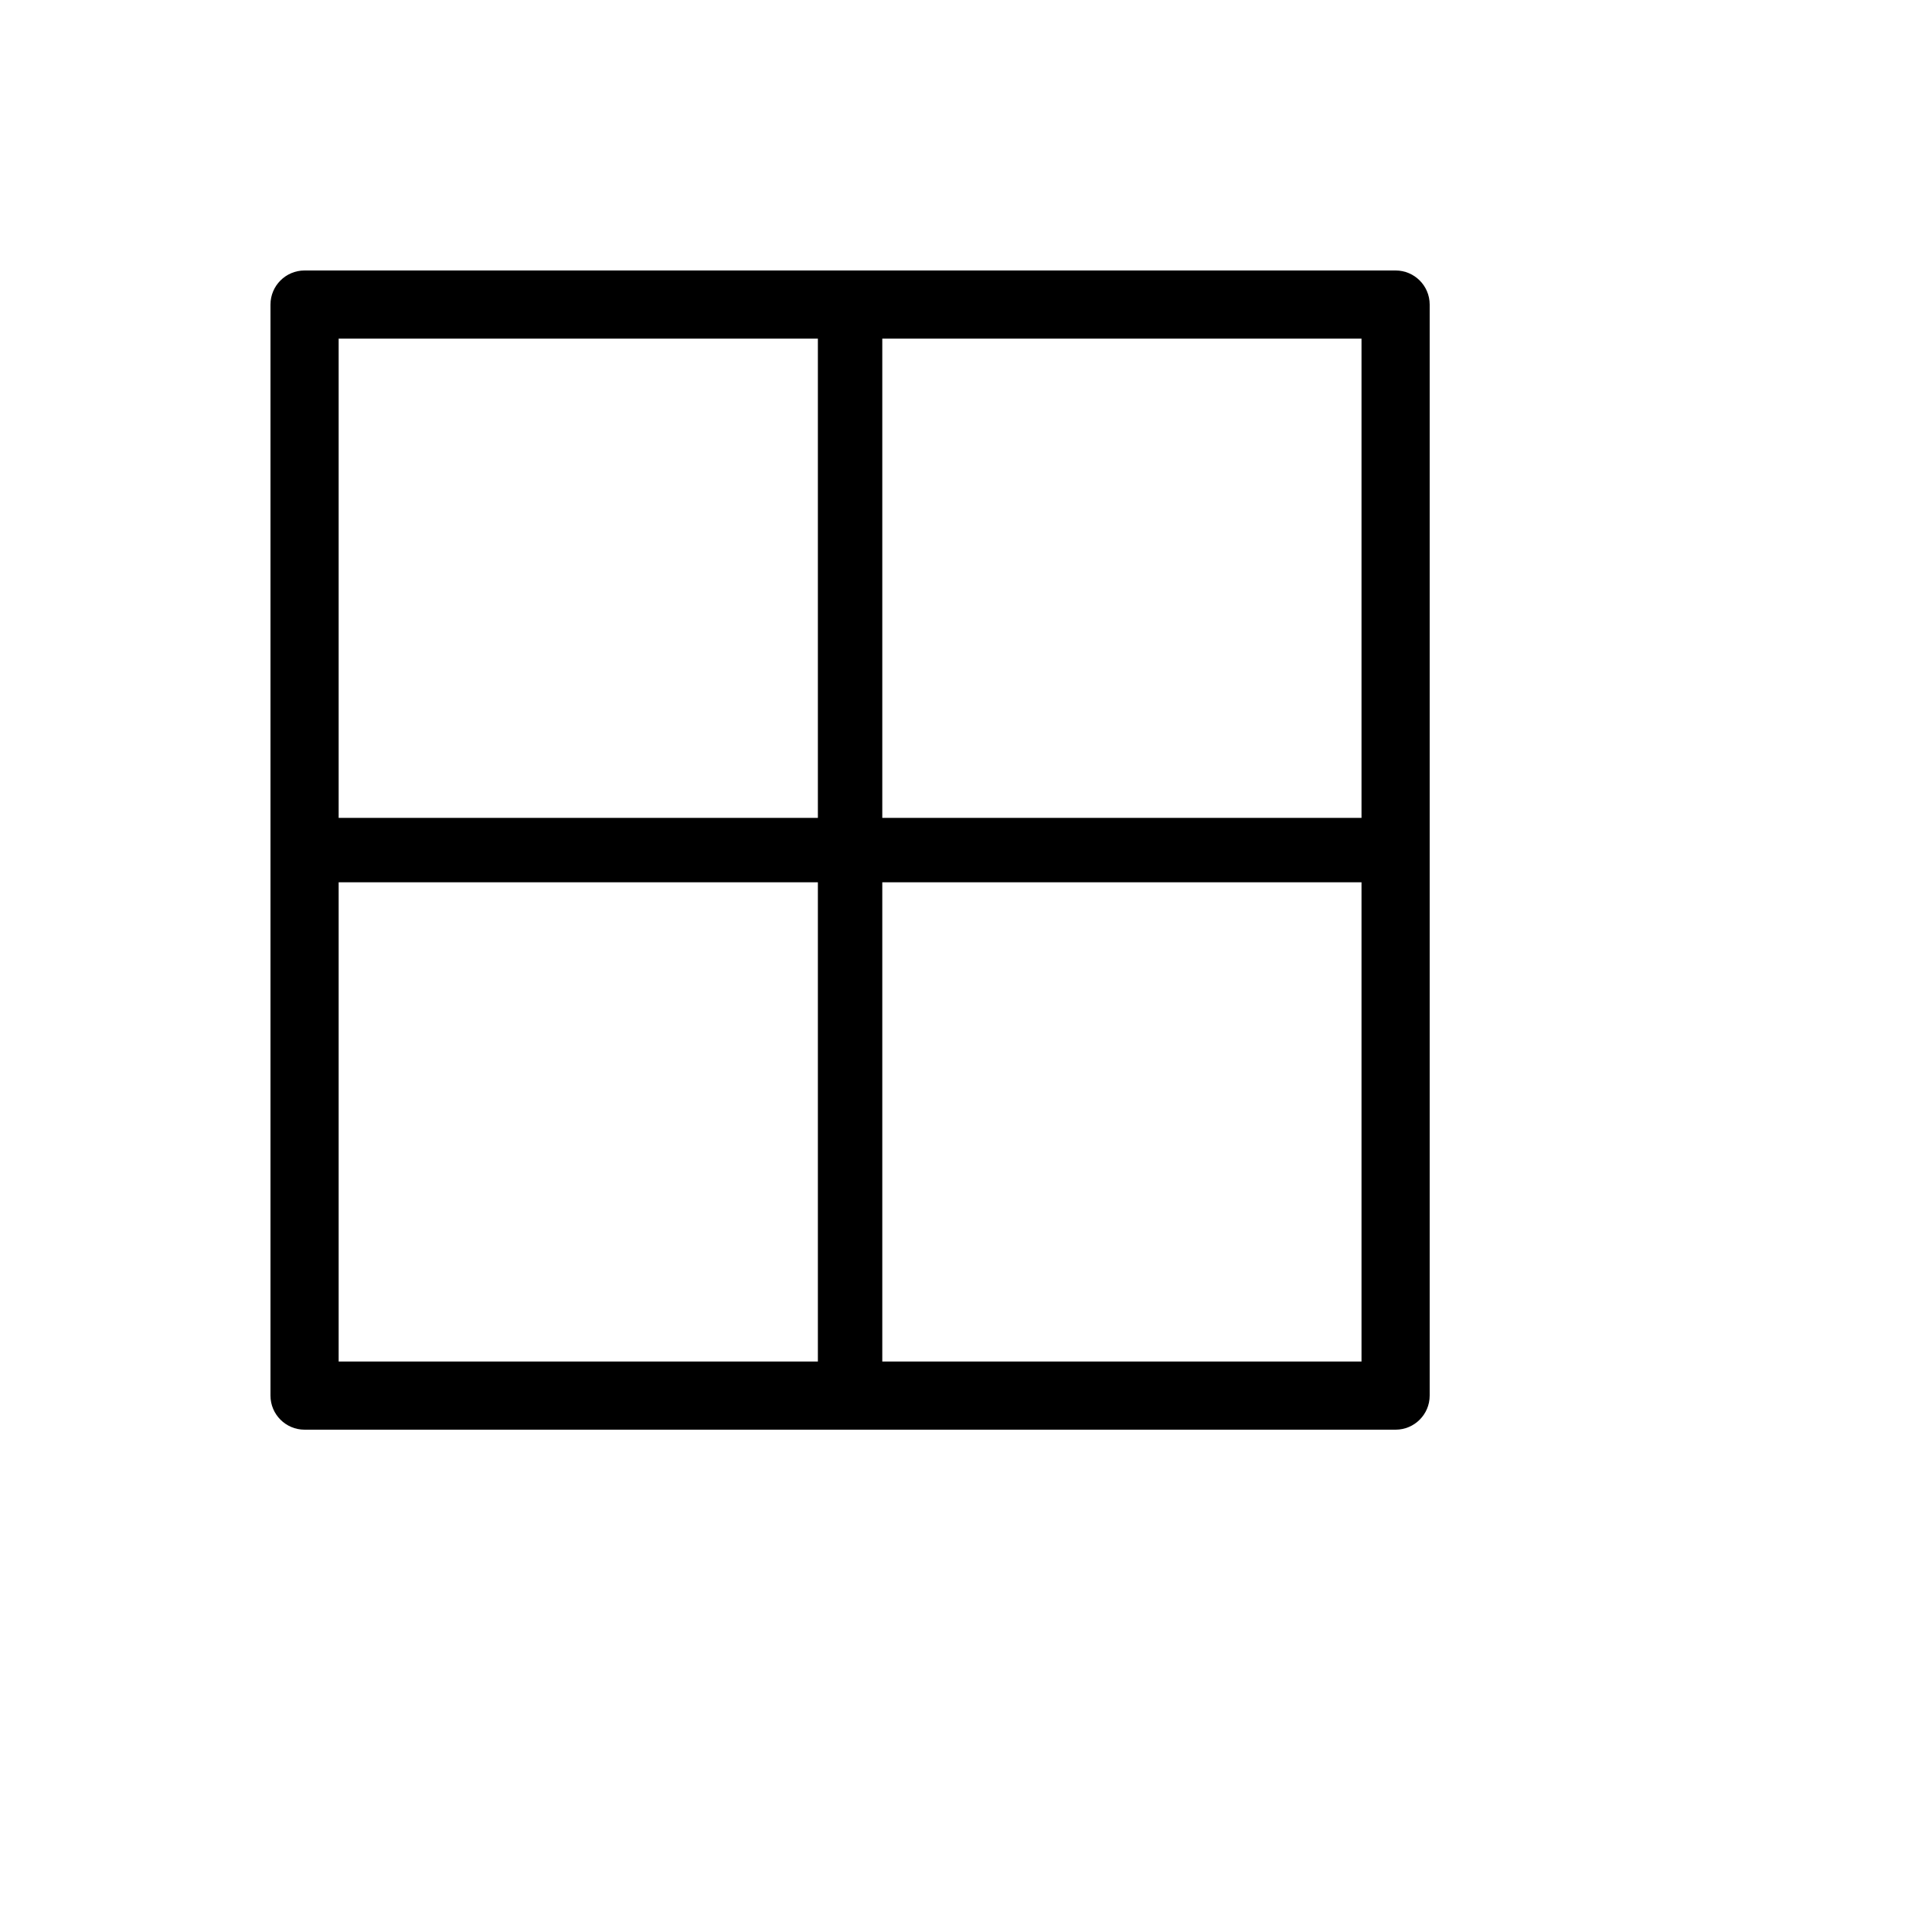 <svg xmlns="http://www.w3.org/2000/svg" version="1.1" xmlns:xlink="http://www.w3.org/1999/xlink" width="100%" height="100%" id="svgWorkerArea" viewBox="-25 -25 625 625" xmlns:idraw="https://idraw.muisca.co" style="background: white;"><defs id="defsdoc"><pattern id="patternBool" x="0" y="0" width="10" height="10" patternUnits="userSpaceOnUse" patternTransform="rotate(35)"><circle cx="5" cy="5" r="4" style="stroke: none;fill: #ff000070;"></circle></pattern></defs><g id="fileImp-825943538" class="cosito"><path id="pathImp-39550839" class="grouped" d="M426.473 62.5C426.473 62.5 73.527 62.5 73.527 62.5 67.44 62.504 62.504 67.44 62.5 73.527 62.5 73.527 62.5 426.473 62.5 426.473 62.504 432.56 67.44 437.496 73.527 437.5 73.527 437.5 426.473 437.5 426.473 437.5 432.56 437.496 437.496 432.56 437.5 426.473 437.5 426.473 437.5 73.527 437.5 73.527 437.496 67.44 432.56 62.504 426.473 62.5 426.473 62.5 426.473 62.5 426.473 62.5M239.583 415.446C239.583 415.446 84.554 415.446 84.554 415.446 84.554 415.446 84.554 260.417 84.554 260.417 84.554 260.417 239.583 260.417 239.583 260.417 239.583 260.417 239.583 415.446 239.583 415.446 239.583 415.446 239.583 415.446 239.583 415.446M239.583 239.583C239.583 239.583 84.554 239.583 84.554 239.583 84.554 239.583 84.554 84.554 84.554 84.554 84.554 84.554 239.583 84.554 239.583 84.554 239.583 84.554 239.583 239.583 239.583 239.583 239.583 239.583 239.583 239.583 239.583 239.583M415.446 415.446C415.446 415.446 260.417 415.446 260.417 415.446 260.417 415.446 260.417 260.417 260.417 260.417 260.417 260.417 415.446 260.417 415.446 260.417 415.446 260.417 415.446 415.446 415.446 415.446 415.446 415.446 415.446 415.446 415.446 415.446M415.446 239.583C415.446 239.583 260.417 239.583 260.417 239.583 260.417 239.583 260.417 84.554 260.417 84.554 260.417 84.554 415.446 84.554 415.446 84.554 415.446 84.554 415.446 239.583 415.446 239.583 415.446 239.583 415.446 239.583 415.446 239.583"></path></g></svg>